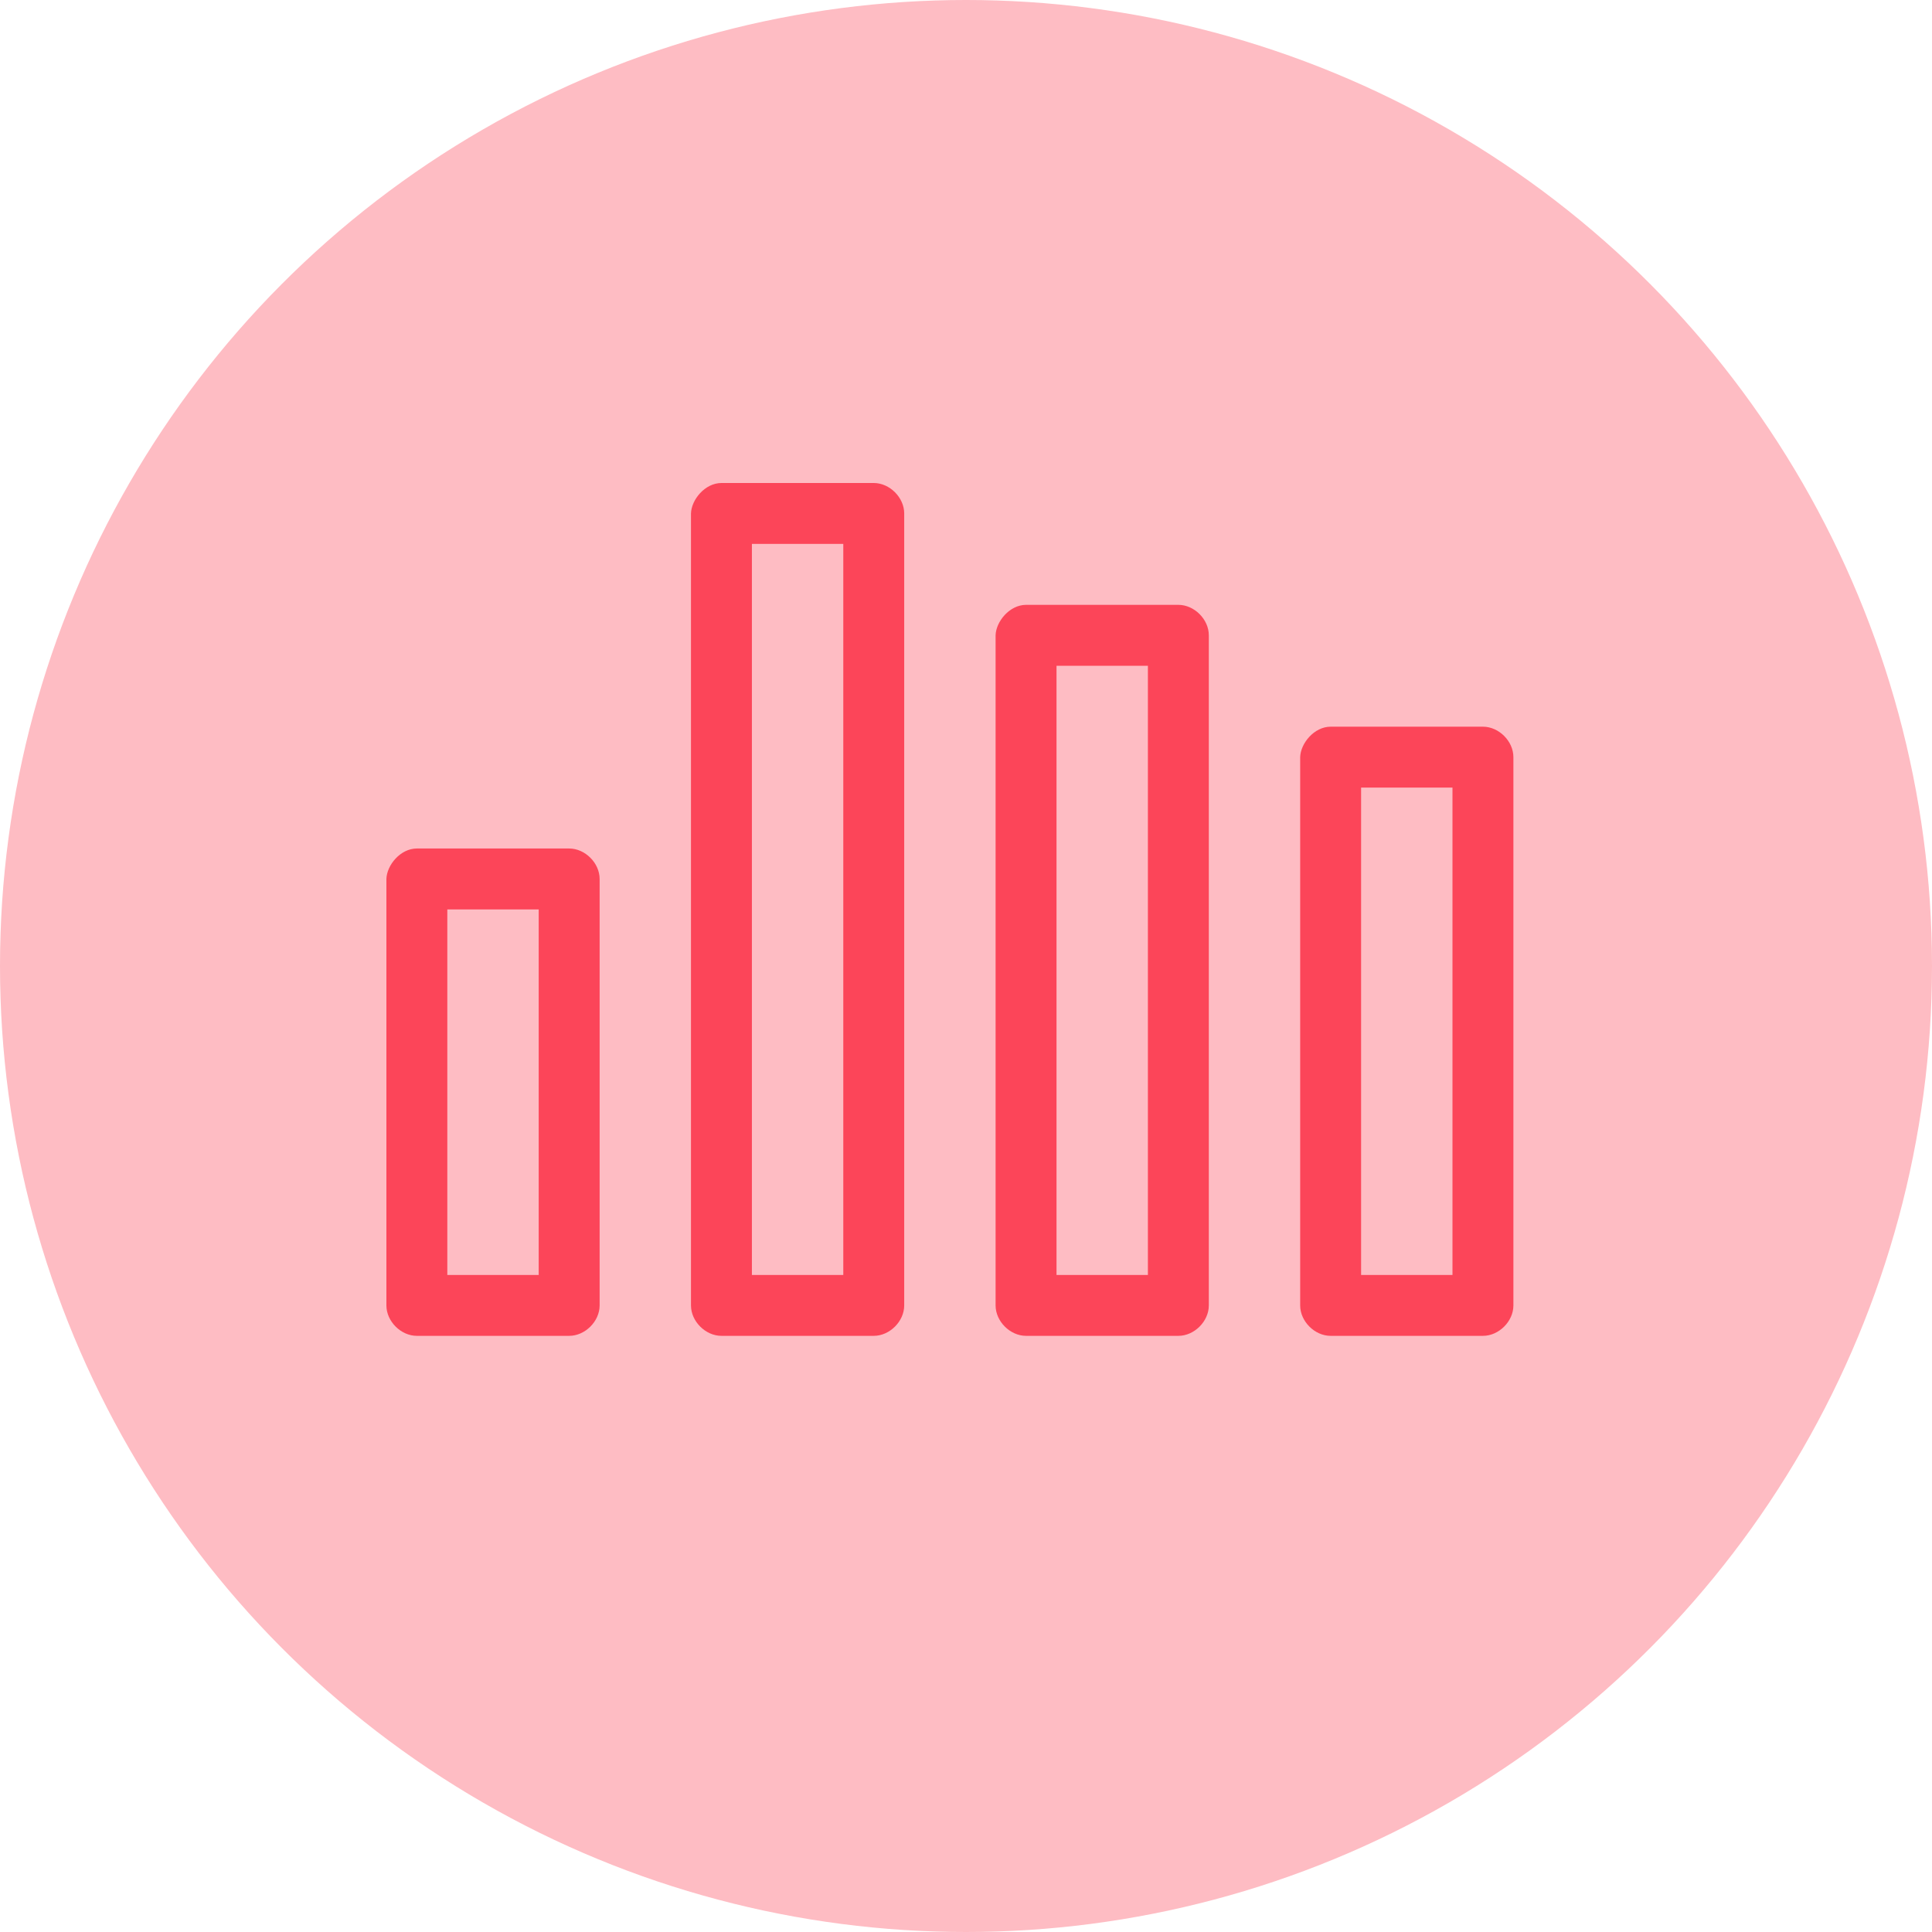 <?xml version="1.0" encoding="UTF-8"?>
<svg width="60px" height="60px" viewBox="0 0 60 60" version="1.1" xmlns="http://www.w3.org/2000/svg" xmlns:xlink="http://www.w3.org/1999/xlink">
    <title>Group 9</title>
    <g id="ID-Framework" stroke="none" stroke-width="1" fill="none" fill-rule="evenodd">
        <g id="ID-Framework-Desktop" transform="translate(-785, -6495)">
            <g id="Group-7" transform="translate(0, 5693)">
                <g id="Group-4" transform="translate(350, 270)">
                    <g id="Group-3" transform="translate(0, 532)">
                        <g id="Group-9" transform="translate(435, 0)">
                            <circle id="Oval" fill="#FEBCC3" cx="30" cy="30" r="30"></circle>
                            <g id="BarChart" transform="translate(12, 15)" fill="#FC4559" fill-rule="nonzero">
                                <path d="M10.405,0 C9.892,0.001 9.471,0.52 9.459,0.946 L9.459,25.541 C9.459,26.036 9.91,26.486 10.405,26.486 L15.135,26.486 C15.63,26.486 16.081,26.036 16.081,25.541 L16.081,0.946 C16.081,0.451 15.63,0 15.135,0 L10.405,0 L10.405,0 Z M11.351,1.892 L14.189,1.892 L14.189,24.595 L11.351,24.595 L11.351,1.892 L11.351,1.892 Z M19.865,3.784 C19.351,3.785 18.931,4.304 18.919,4.73 L18.919,25.541 C18.919,26.036 19.37,26.486 19.865,26.486 L24.595,26.486 C25.09,26.486 25.541,26.036 25.541,25.541 L25.541,4.73 C25.541,4.234 25.09,3.784 24.595,3.784 L19.865,3.784 L19.865,3.784 Z M20.811,5.676 L23.649,5.676 L23.649,24.595 L20.811,24.595 L20.811,5.676 L20.811,5.676 Z M29.324,7.568 C28.811,7.569 28.39,8.087 28.378,8.514 L28.378,25.541 C28.378,26.036 28.829,26.486 29.324,26.486 L34.054,26.486 C34.549,26.486 35,26.036 35,25.541 L35,8.514 C35,8.018 34.549,7.568 34.054,7.568 L29.324,7.568 L29.324,7.568 Z M30.27,9.459 L33.108,9.459 L33.108,24.595 L30.27,24.595 L30.27,9.459 L30.27,9.459 Z M0.946,11.351 C0.432,11.351 0.012,11.871 0,12.297 L0,25.541 C0,26.036 0.451,26.486 0.946,26.486 L5.676,26.486 C6.171,26.486 6.622,26.036 6.622,25.541 L6.622,12.297 C6.622,11.802 6.171,11.351 5.676,11.351 L0.946,11.351 Z M1.892,13.243 L4.73,13.243 L4.73,24.595 L1.892,24.595 L1.892,13.243 Z" id="Shape"></path>
                            </g>
                        </g>
                    </g>
                </g>
            </g>
        </g>
    </g>
</svg>